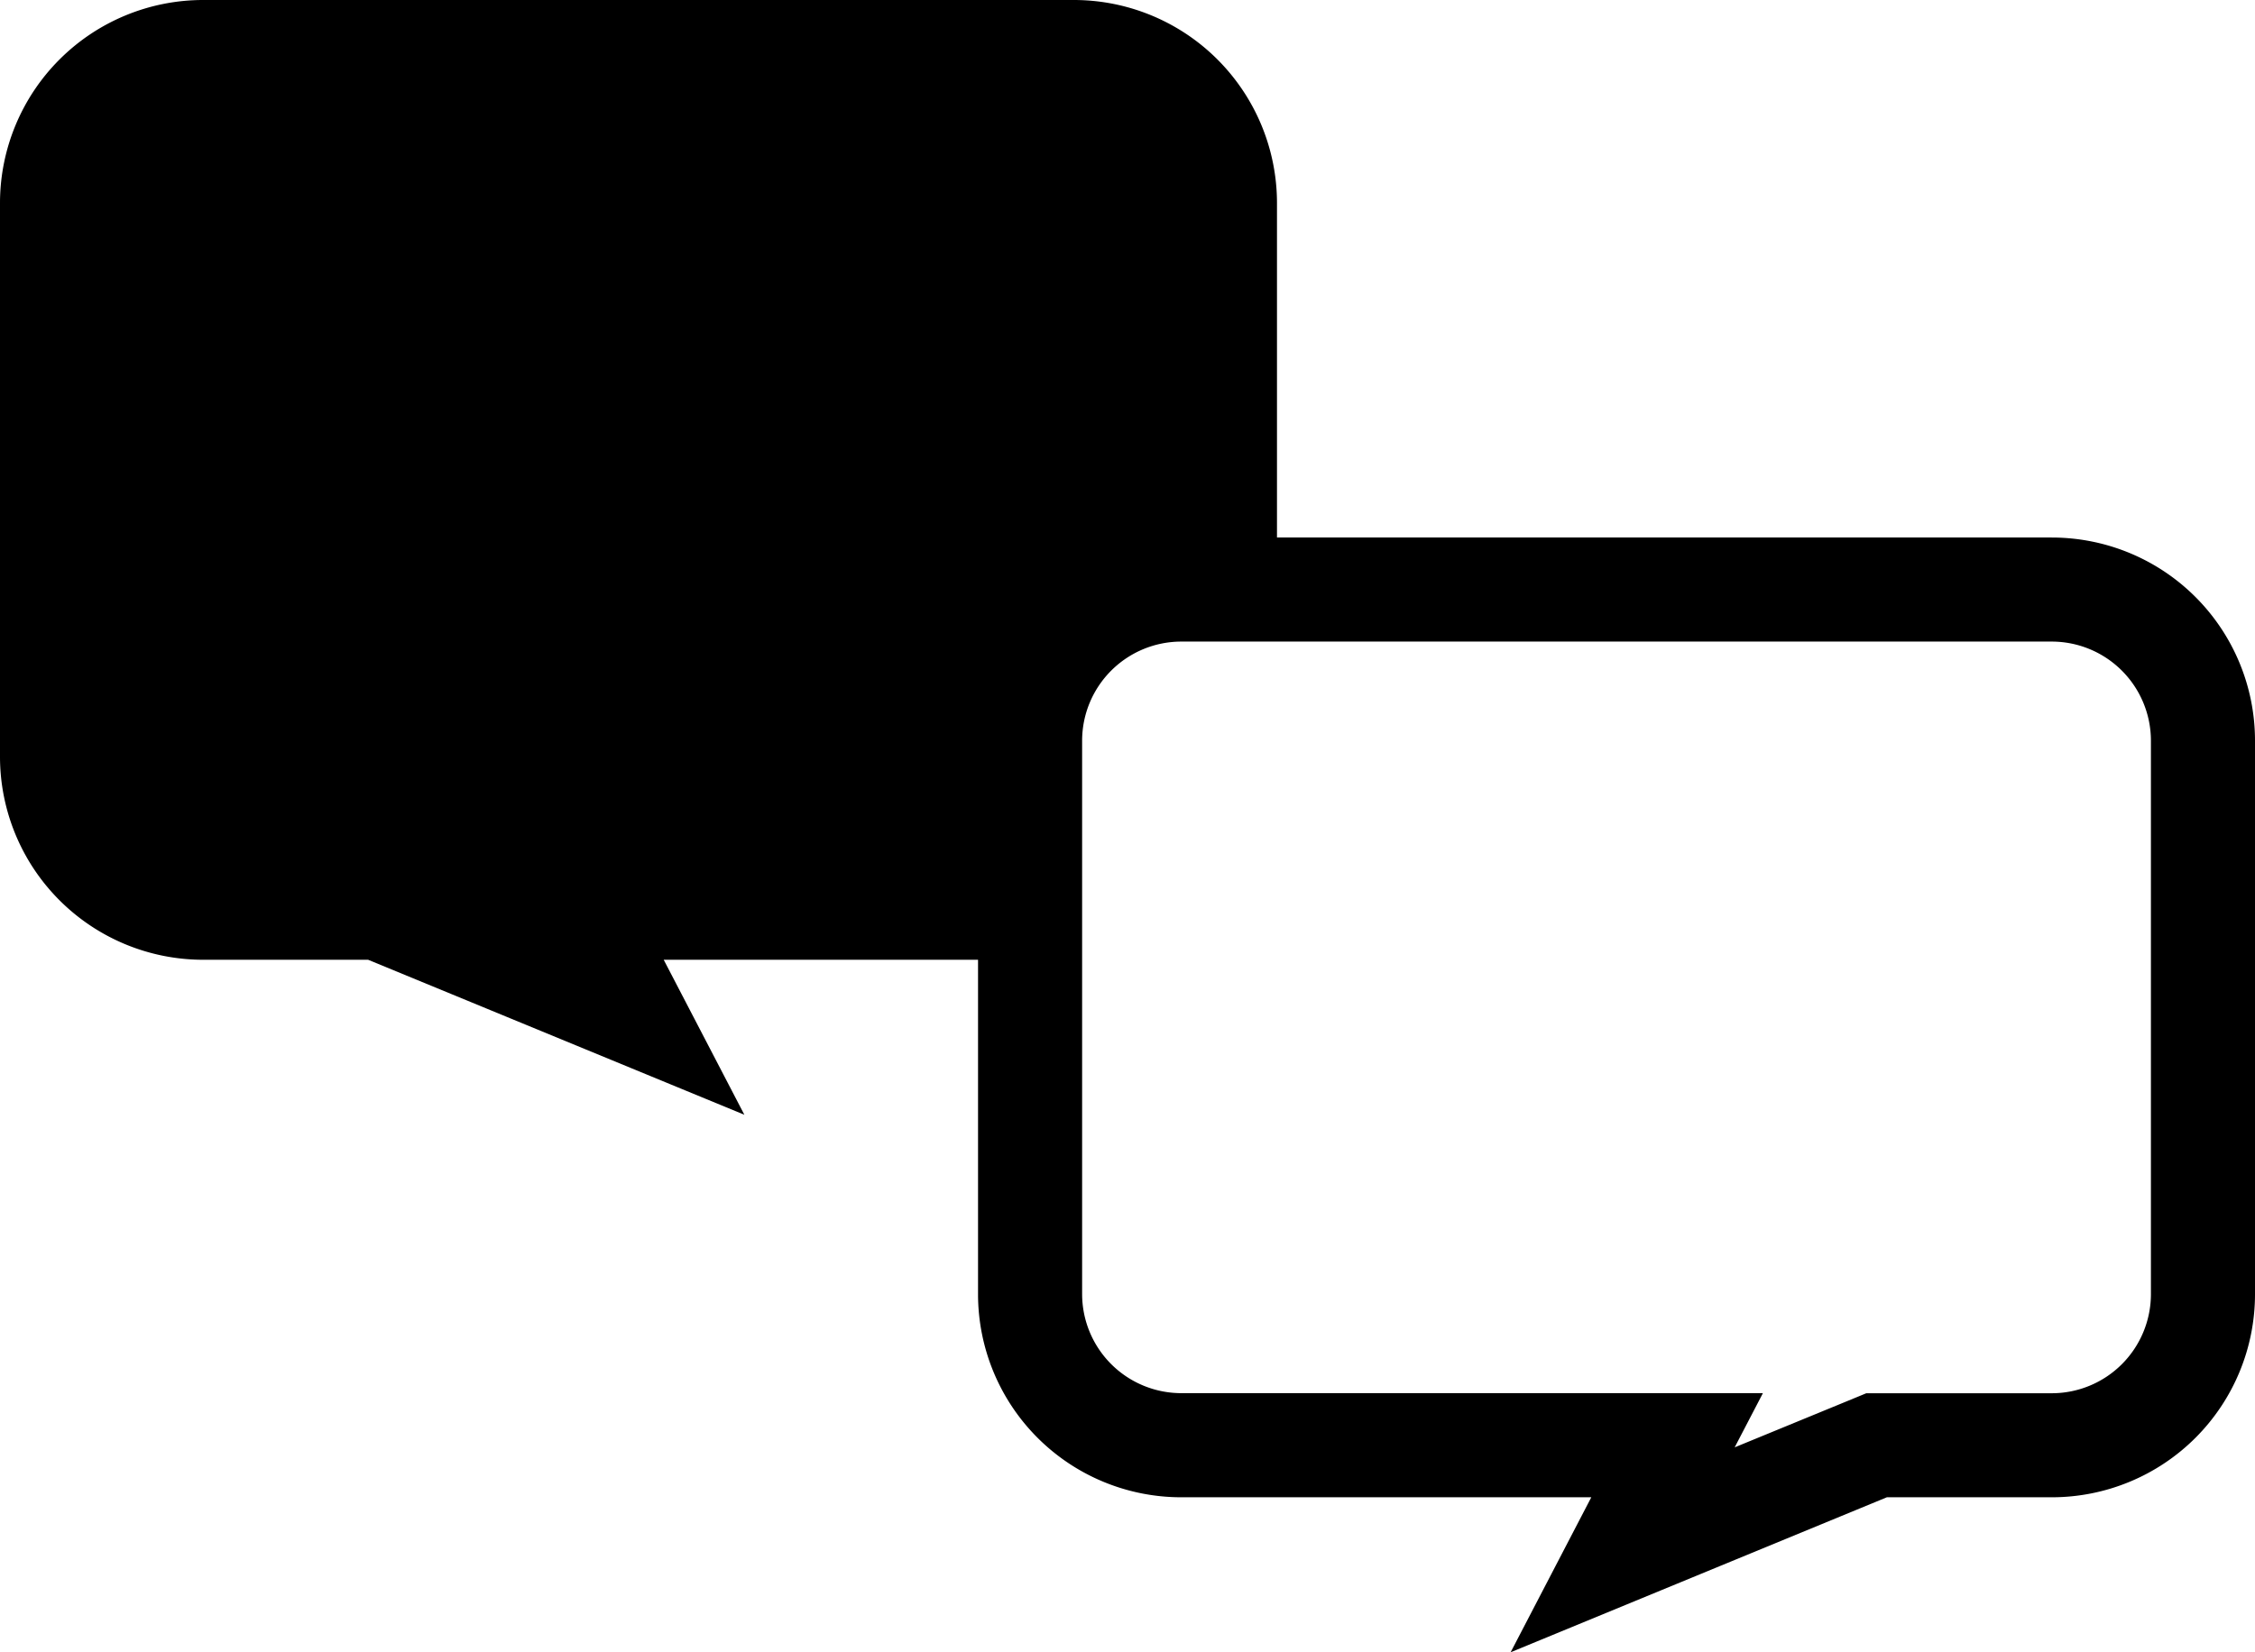 <svg height="71.419" viewBox="0 0 97.45 71.419" width="97.45" xmlns="http://www.w3.org/2000/svg" xmlns:xlink="http://www.w3.org/1999/xlink"><clipPath id="a"><path d="m0 0h97.45v71.418h-97.45z"/></clipPath><g clip-path="url(#a)"><path d="m88.67 23.235h-33.485v-14.455a8.78 8.78 0 0 0 -8.785-8.78h-37.62a8.78 8.78 0 0 0 -8.78 8.78v23.928a8.78 8.78 0 0 0 8.78 8.78h7.128l16.26 6.7-3.486-6.7h13.584v14.455a8.78 8.78 0 0 0 8.78 8.78h17.722l-3.486 6.7 16.26-6.7h7.128a8.78 8.78 0 0 0 8.78-8.78v-23.927a8.78 8.78 0 0 0 -8.78-8.78m4.282 32.708a4.287 4.287 0 0 1 -4.282 4.282h-8.018l-.822.339-4.866 2 1.22-2.343h-25.138a4.287 4.287 0 0 1 -4.282-4.282v-23.924a4.287 4.287 0 0 1 4.282-4.282h37.624a4.287 4.287 0 0 1 4.282 4.282z"/></g></svg>